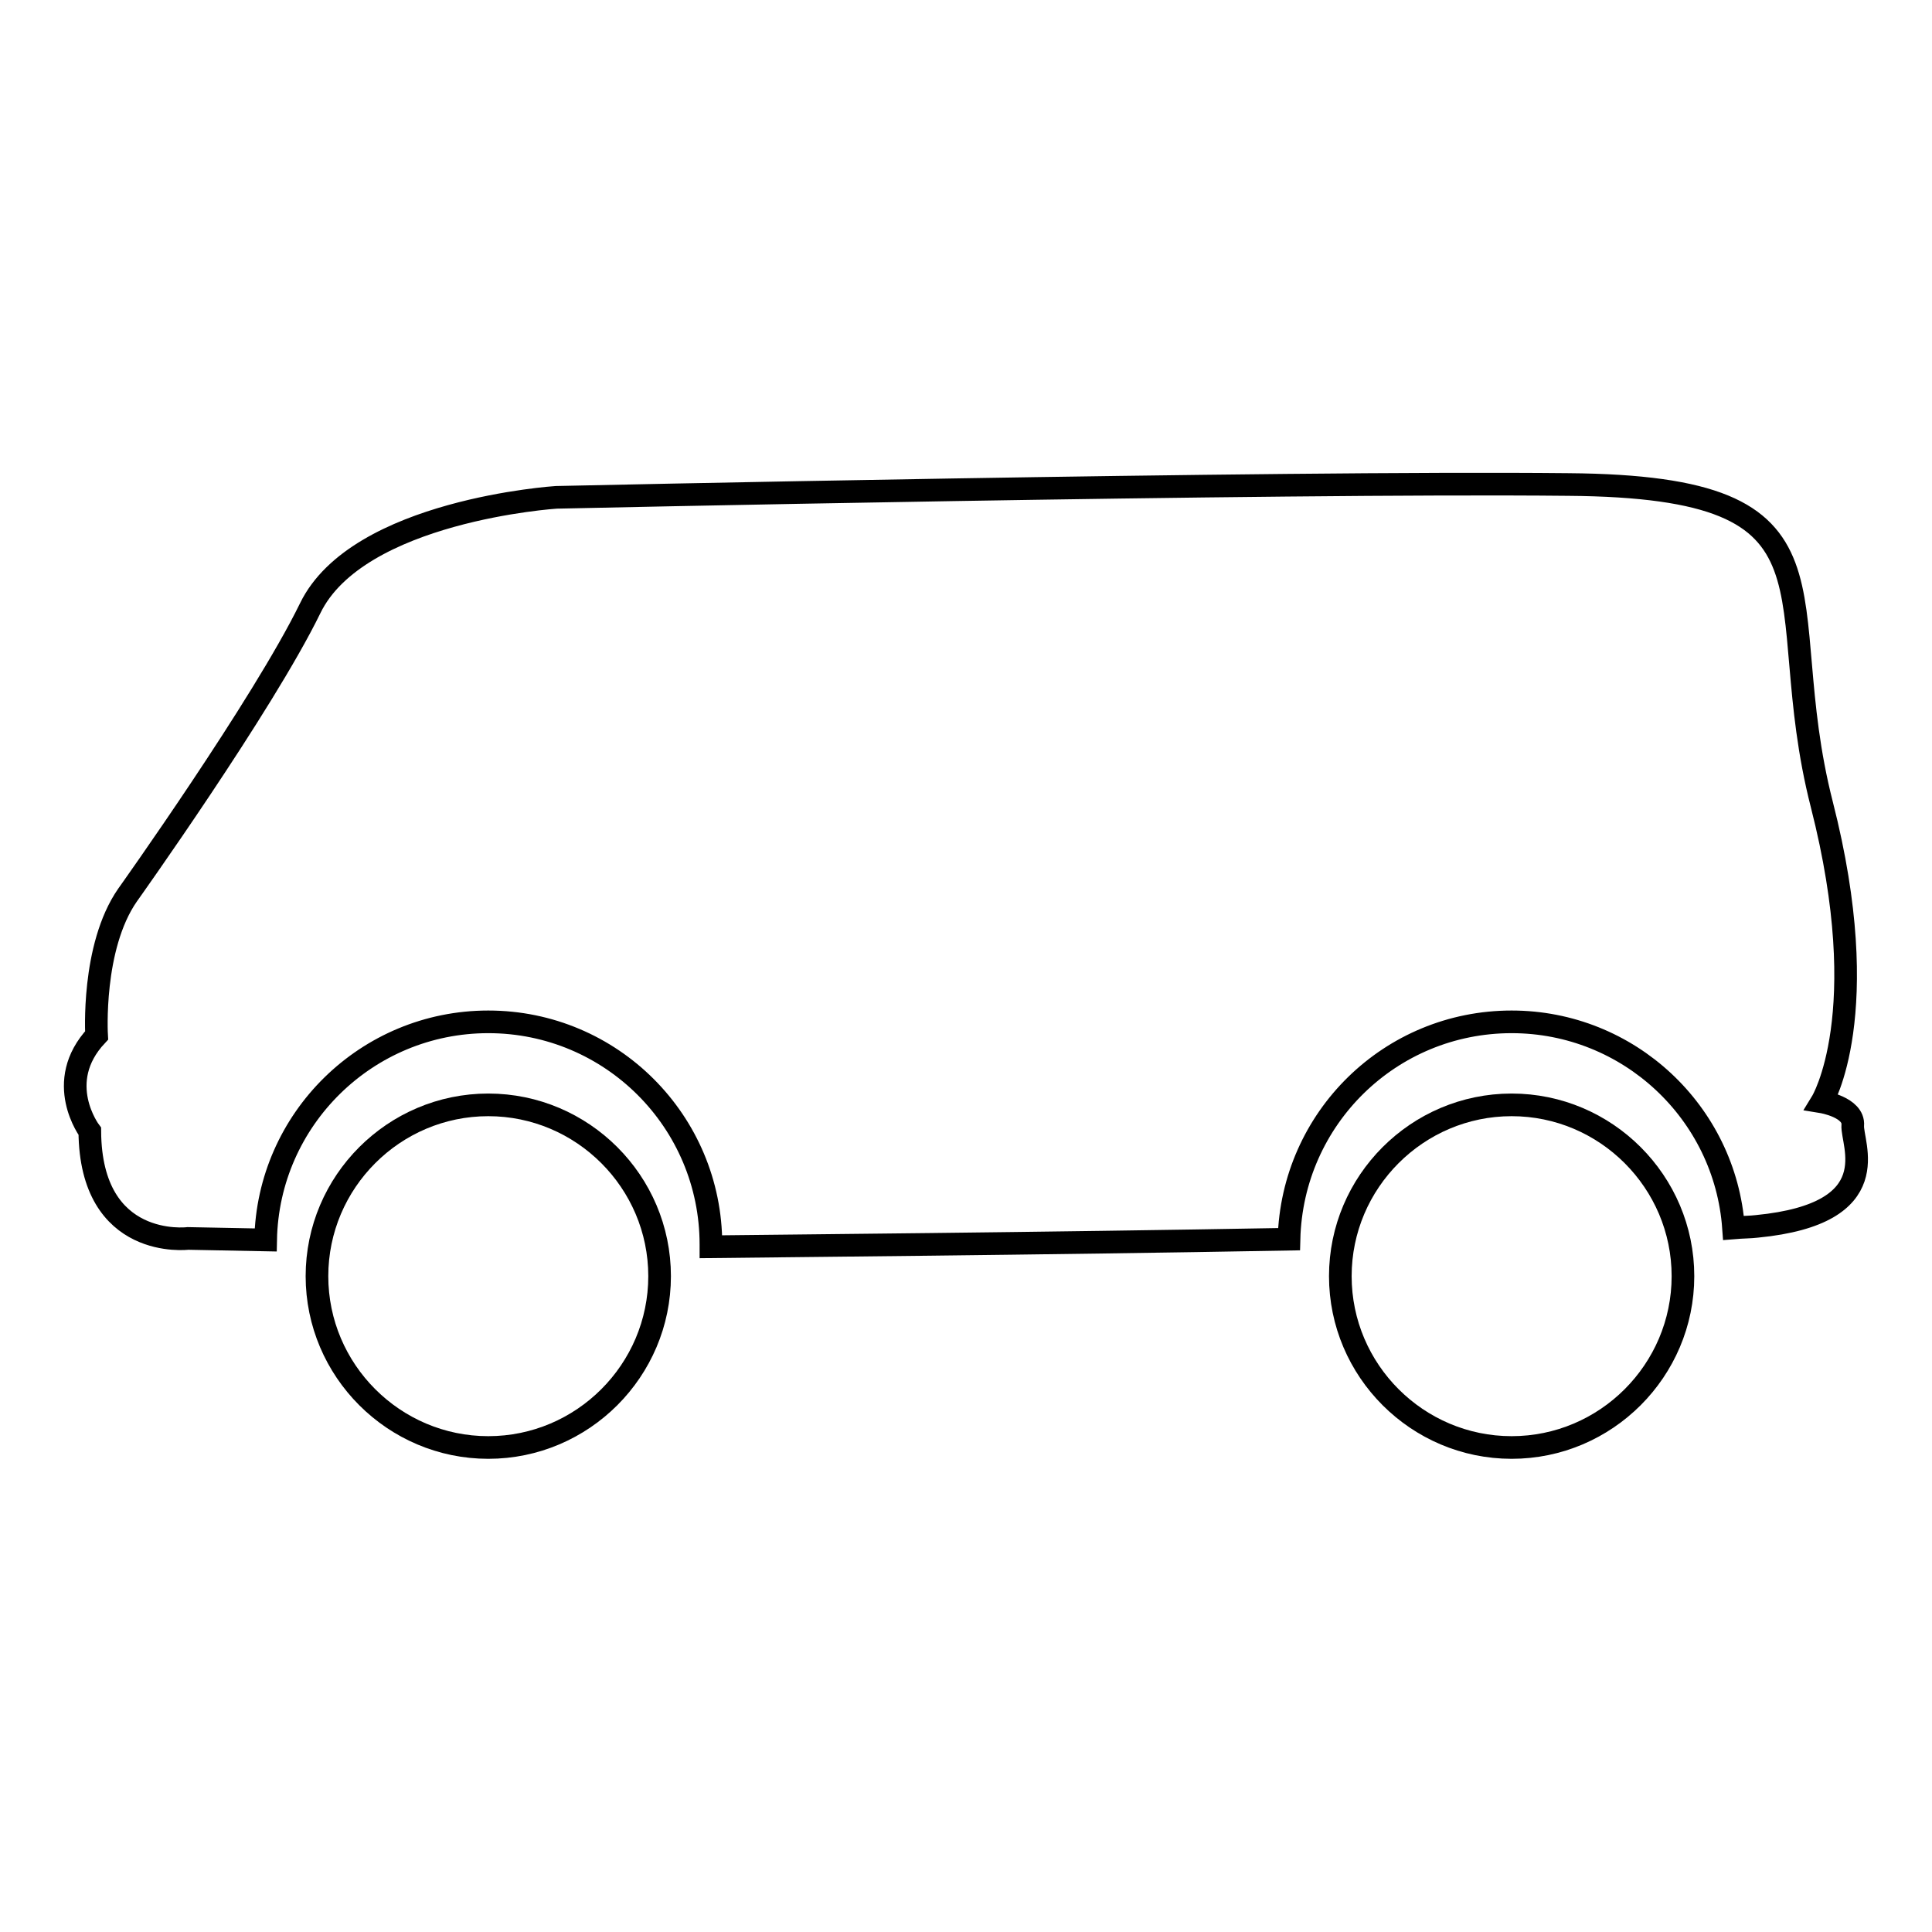 <?xml version="1.0" encoding="utf-8"?>
<!-- Svg Vector Icons : http://www.onlinewebfonts.com/icon -->
<!DOCTYPE svg PUBLIC "-//W3C//DTD SVG 1.1//EN" "http://www.w3.org/Graphics/SVG/1.1/DTD/svg11.dtd">
<svg version="1.1" xmlns="http://www.w3.org/2000/svg" xmlns:xlink="http://www.w3.org/1999/xlink" x="0px" y="0px" viewBox="0 0 256 256" enable-background="new 0 0 256 256" xml:space="preserve">
<g><g><g><g><path stroke-width="3" fill-opacity="0" stroke="#000000"  d="M11.9,149.9c0.1,15.8,13,14.2,13,14.2l10.3,0.2c0.3-16,13.4-28.9,29.5-28.9c16.3,0,29.5,13.2,29.5,29.5c0,0.1,0,0.2,0,0.3c8.1-0.1,43.4-0.4,76.6-1c0.4-16,13.4-28.8,29.5-28.8c15.5,0,28.3,12,29.4,27.3c1.2-0.1,2.3-0.1,3.1-0.2c17.5-1.7,12.5-11,12.7-13.4s-4.1-3.1-4.1-3.1s7.1-11.6,0-39.4c-7.1-27.8,5.2-42.1-33.6-42.4c-38.8-0.4-134.1,1.7-134.1,1.7s-26.3,1.7-32.6,14.7c-6.3,12.9-24.2,38-24.2,38c-4.8,6.9-4.1,18.6-4.1,18.6C7,143.4,11.9,149.9,11.9,149.9z"/><path stroke-width="3" fill-opacity="0" stroke="#000000"  d="M64.7,146.4c12.5,0,22.7,10.2,22.7,22.7c0,12.5-10.2,22.7-22.7,22.7c-12.5,0-22.7-10.2-22.7-22.7C42,156.6,52.2,146.4,64.7,146.4z"/><path stroke-width="3" fill-opacity="0" stroke="#000000"  d="M200.3,146.4c12.5,0,22.7,10.2,22.7,22.7c0,12.5-10.2,22.7-22.7,22.7c-12.5,0-22.7-10.2-22.7-22.7C177.6,156.6,187.8,146.4,200.3,146.4z"/></g></g><g></g><g></g><g></g><g></g><g></g><g></g><g></g><g></g><g></g><g></g><g></g><g></g><g></g><g></g><g></g></g></g>
</svg>